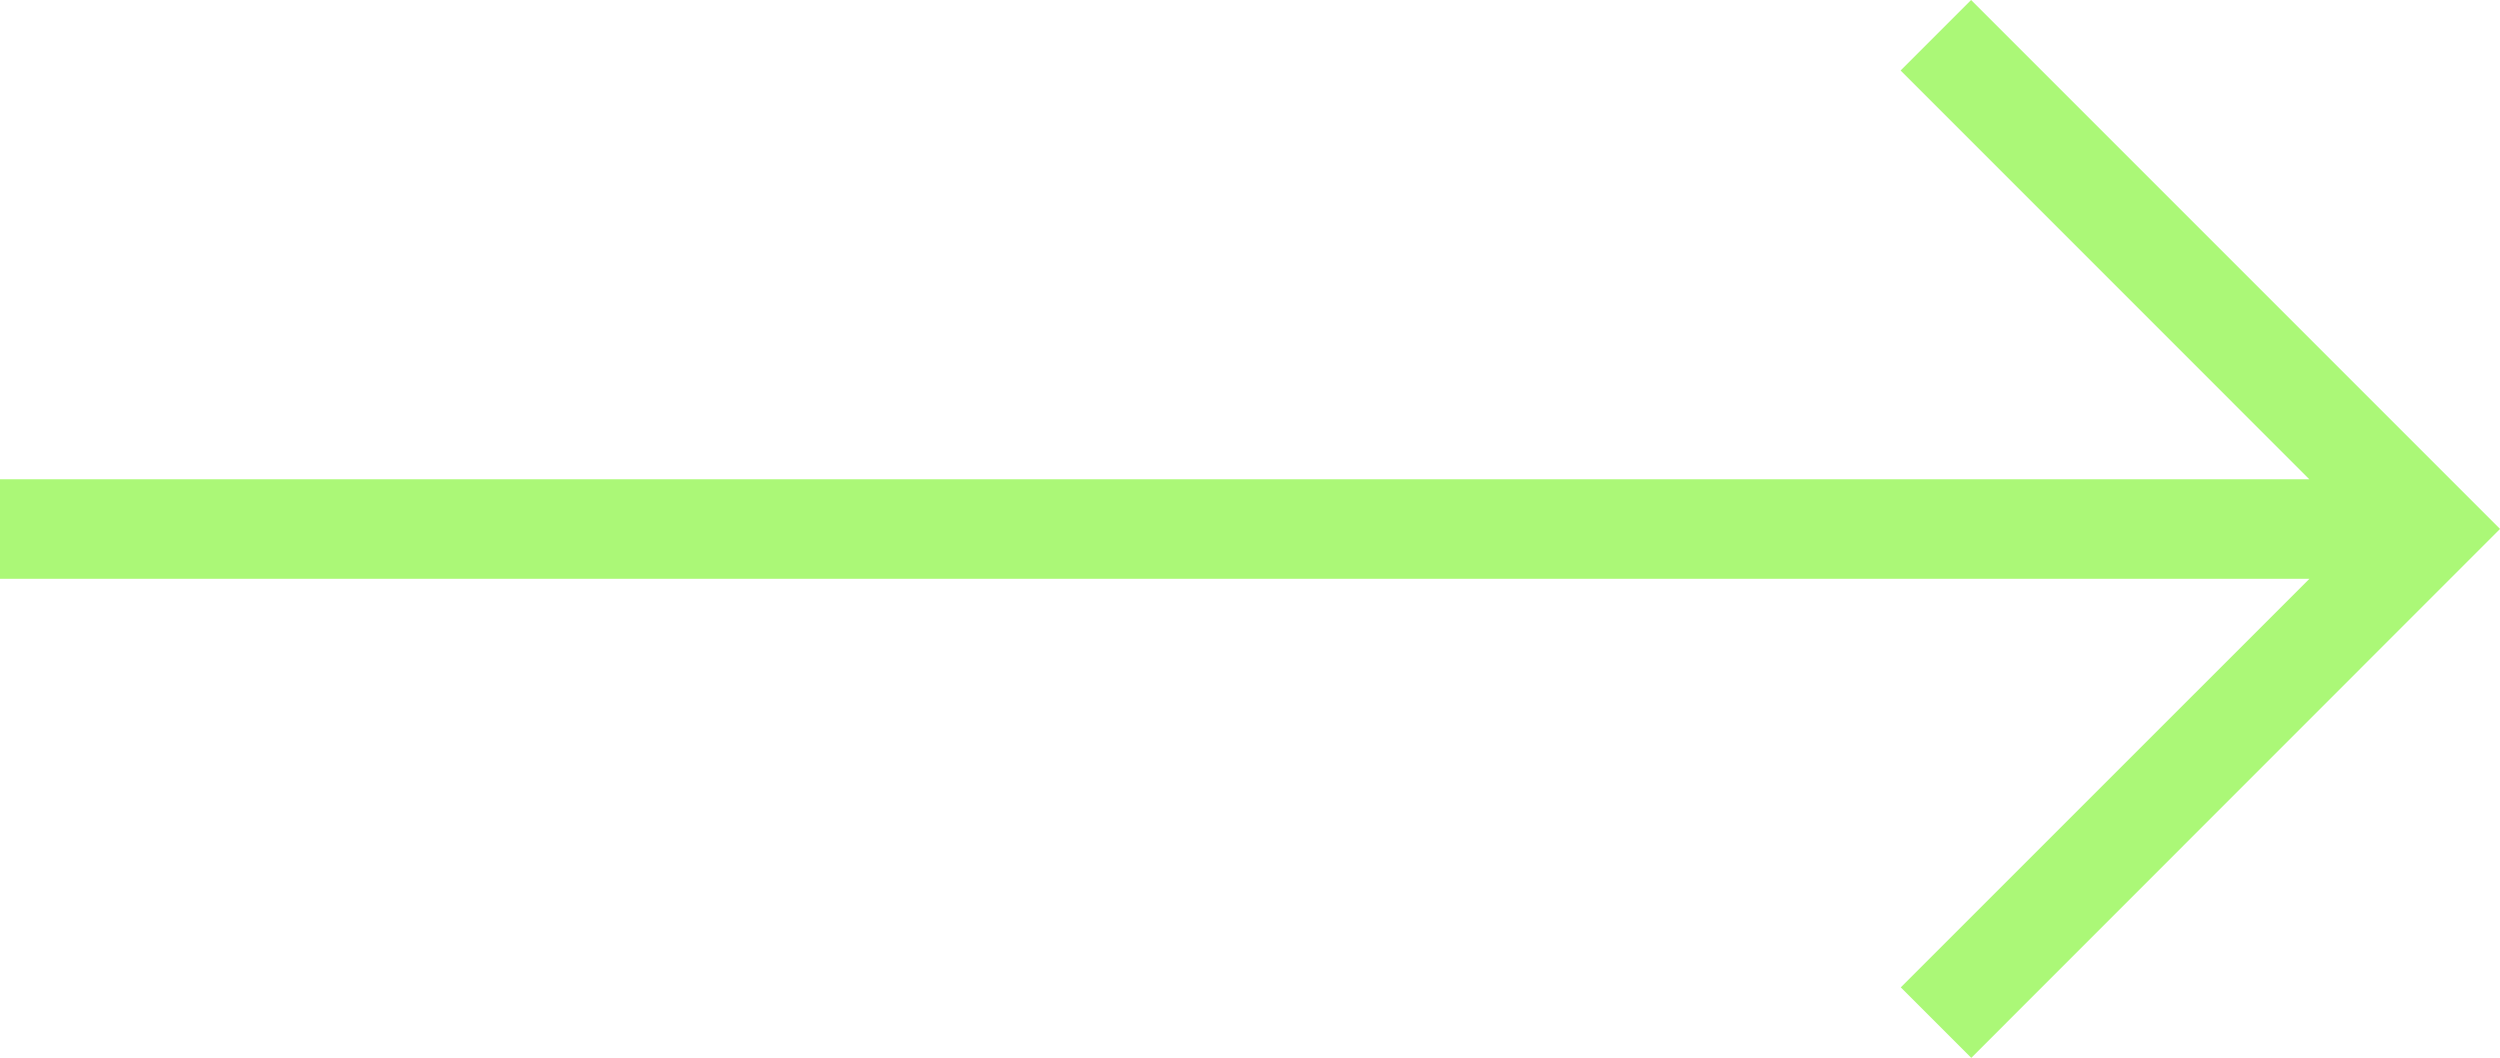 <svg xmlns="http://www.w3.org/2000/svg" viewBox="0 0 100 42.309">
    <path d="m78.845 0 -2.82 2.82 16.347 16.35H0v3.981h92.378L76.031 39.495l2.82 2.82 21.15 -21.158Z" style="fill:#ABF877;"/>
</svg>